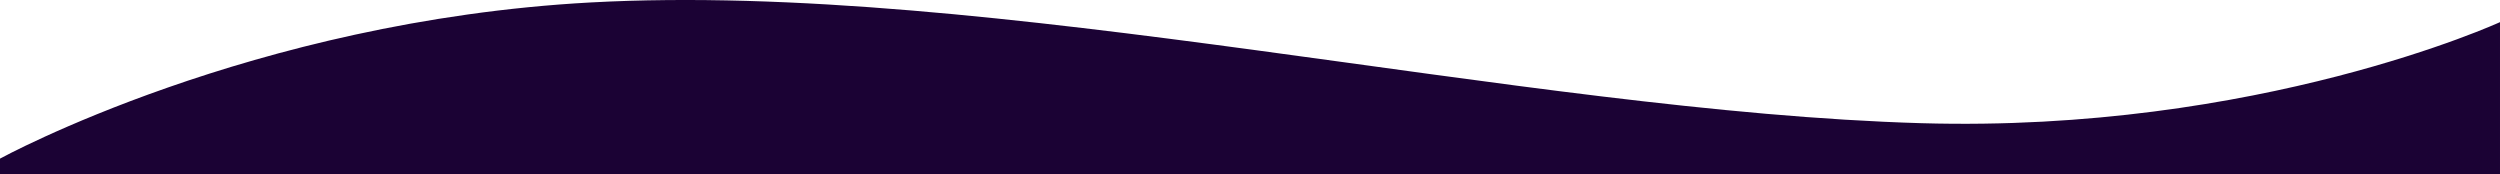 <svg xmlns="http://www.w3.org/2000/svg" viewBox="0 0 1905 132.87"><defs><style>.cls-1{fill:#1b0234;fill-rule:evenodd;}</style></defs><g id="Layer_2" data-name="Layer 2"><g id="Layer_1-2" data-name="Layer 1"><path class="cls-1" d="M0,120.87S191.29,16,450,1.87c305.2-16.66,710,83.19,1014,92,256.92,7.45,441-77,441-77v116H0Z"/></g></g></svg>